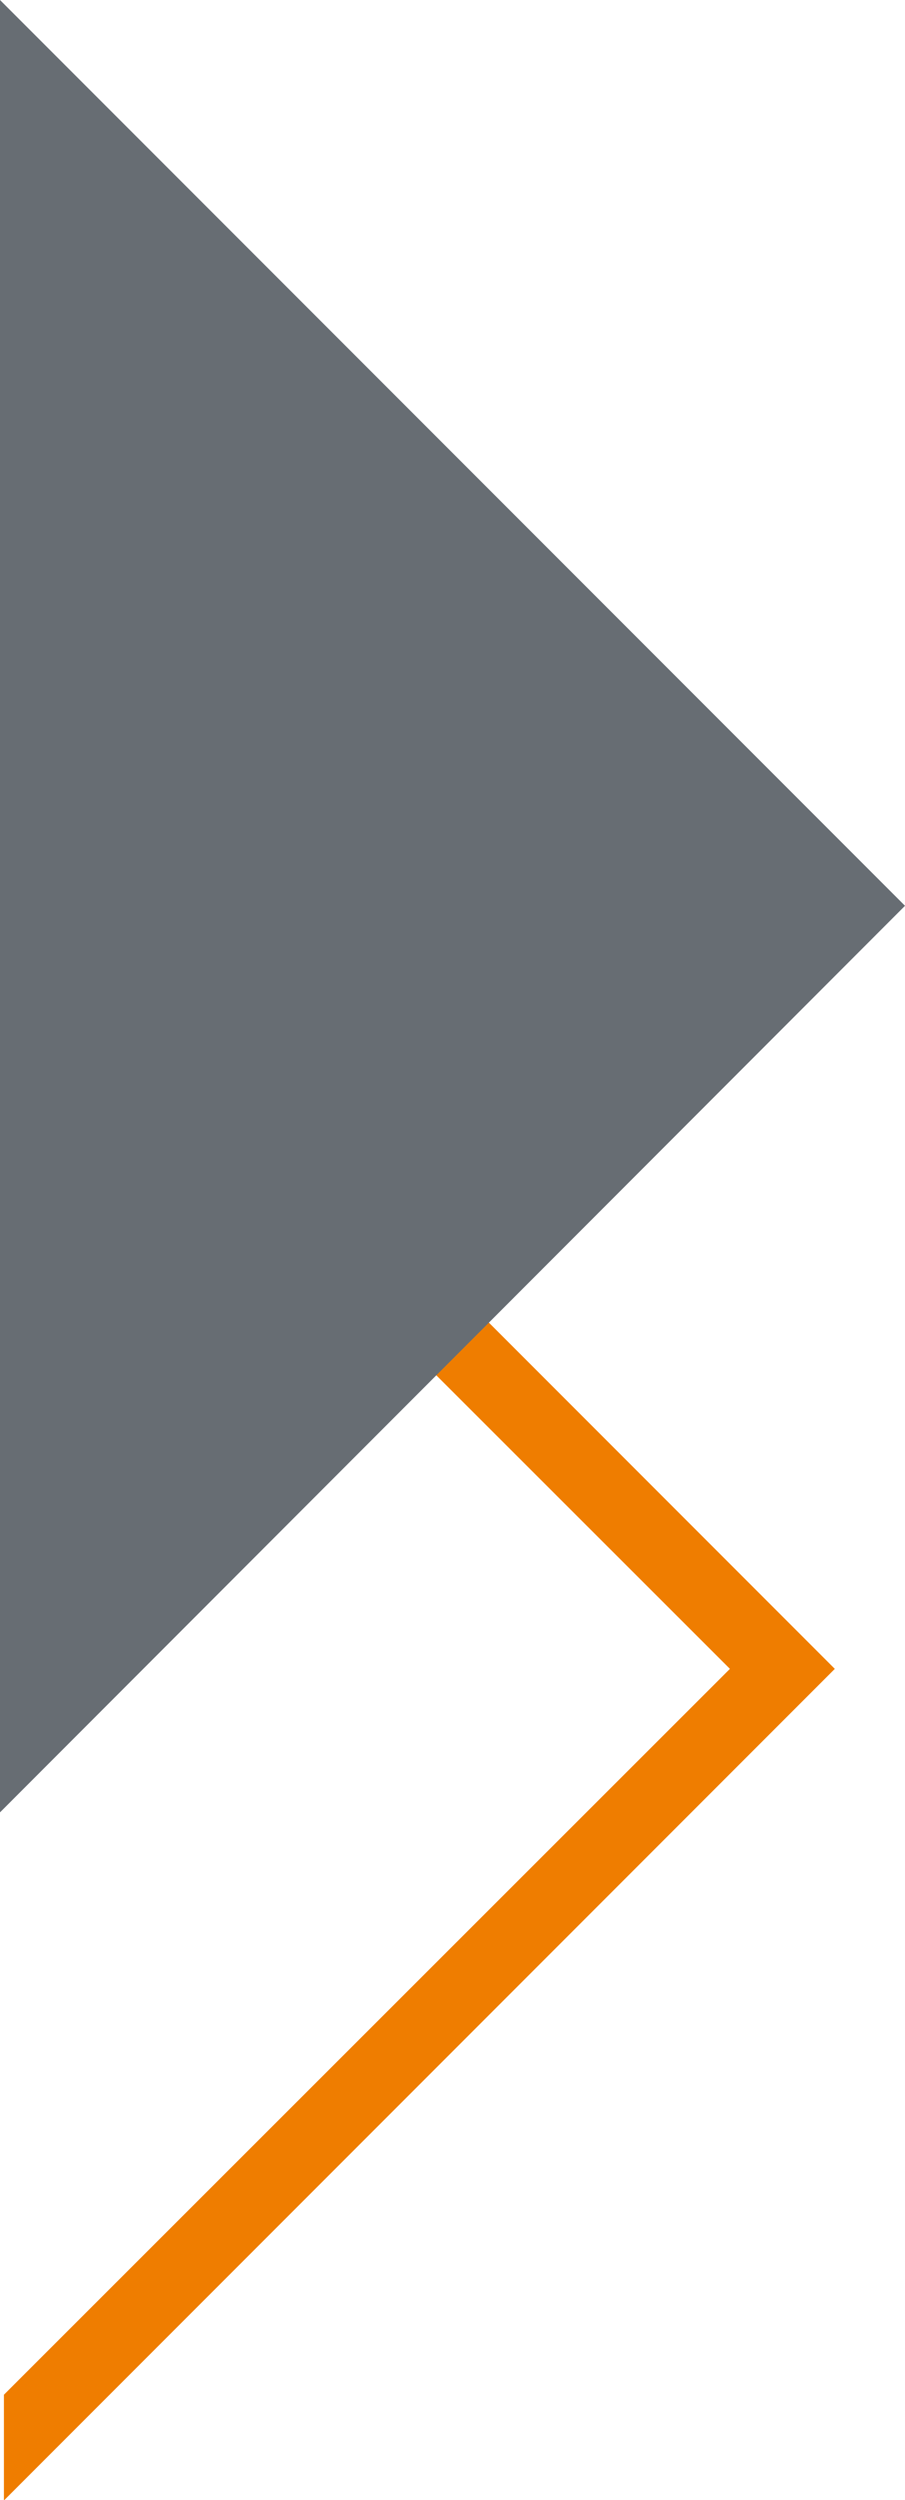<svg xmlns="http://www.w3.org/2000/svg" xmlns:xlink="http://www.w3.org/1999/xlink" id="Ebene_1" x="0px" y="0px" viewBox="0 0 115.5 318.8" style="enable-background:new 0 0 115.5 318.8;" xml:space="preserve"><style type="text/css">	.st0{fill:#3589CA;}	.st1{clip-path:url(#SVGID_00000085246558797829402060000018196241879061629866_);}	.st2{fill:none;stroke:#EF7D00;stroke-width:6;}	.st3{fill:#676D73;}</style><g id="Ebene_2_00000007427663218261309890000008831053511741168036_">	<g id="Ebene_1-2">		<polygon class="st0" points="102.3,212.8 3.5,114 3.5,119 97.4,212.8 3.5,306.6 3.5,311.6   "></polygon>		<g>			<defs>				<rect id="SVGID_1_" width="115.5" height="318.8"></rect>			</defs>			<clipPath id="SVGID_00000163070345385754525460000003559400930680665780_">				<use xlink:href="#SVGID_1_" style="overflow:visible;"></use>			</clipPath>			<g style="clip-path:url(#SVGID_00000163070345385754525460000003559400930680665780_);">				<polygon class="st2" points="102.3,212.8 3.5,114 3.5,119 97.4,212.8 3.5,306.6 3.5,311.6     "></polygon>			</g>		</g>		<polygon class="st3" points="0,0 0,231.1 115.5,115.5   "></polygon>	</g></g></svg>